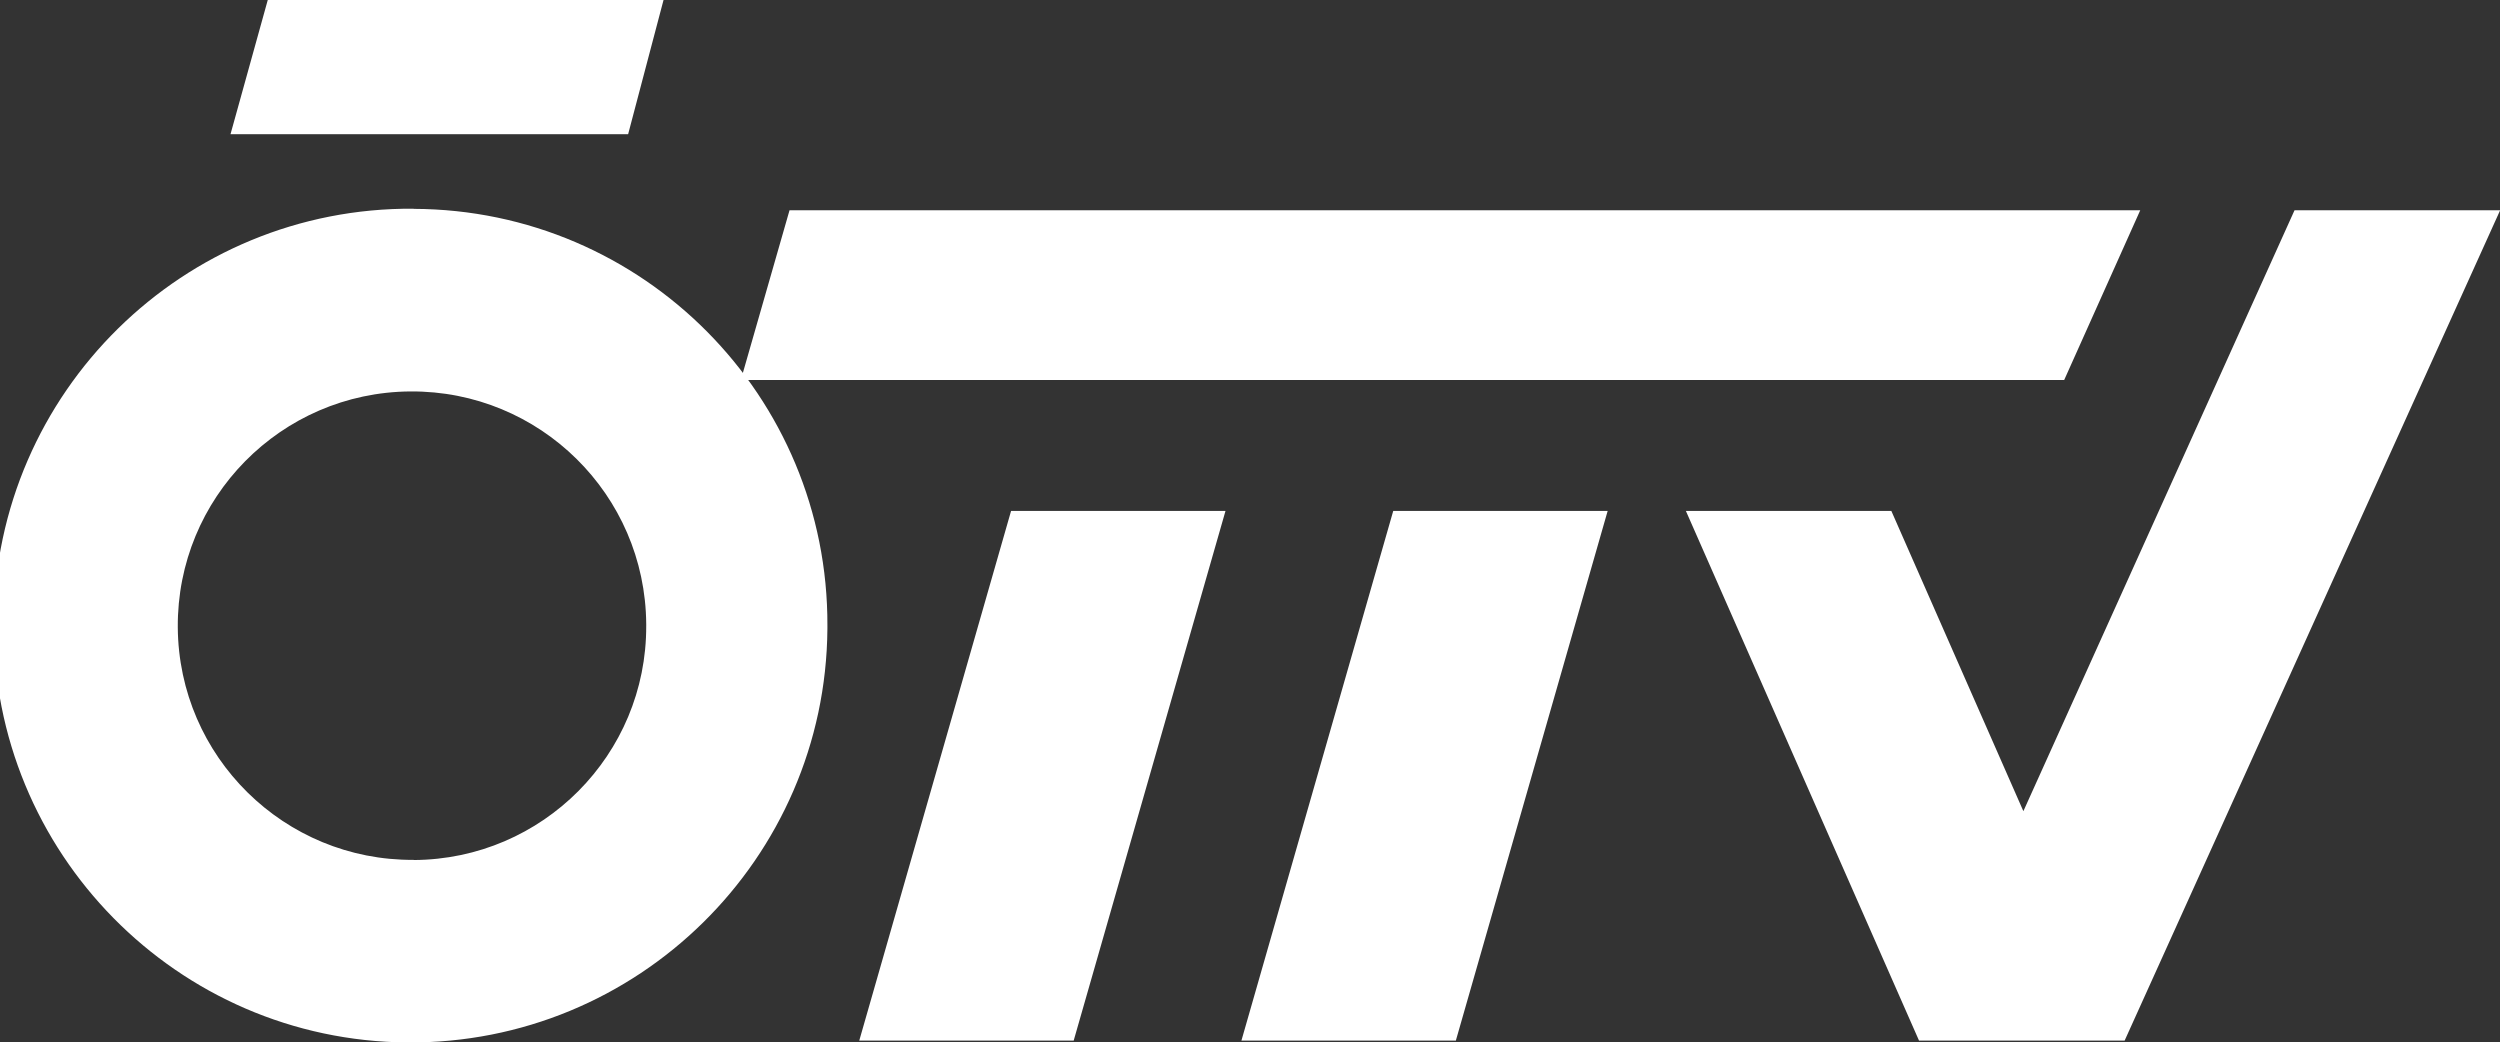 <?xml version="1.0" encoding="UTF-8"?><svg id="Ebene_1" xmlns="http://www.w3.org/2000/svg" viewBox="0 0 161.71 67.43"><rect x="0" y="0" width="161.71" height="67.43" fill="#333333" stroke="none"/><defs><style>.cls-1{fill:#fff;stroke-width:0px;}</style></defs><path class="cls-1" d="m148.42,13.6l-17.54,38.87-8.54-19.42h-13.29l15.08,34.26h13.3l24.29-53.71h-13.29Z"/><path id="Pfad_3372" class="cls-1" d="m55.58,67.31h13.87l9.82-34.26h-13.87l-9.82,34.26Z"/><path id="Pfad_3373" class="cls-1" d="m80.3,67.31h13.87l9.82-34.26h-13.87l-9.82,34.26Z"/><path id="Pfad_3374" class="cls-1" d="m51.07,13.6l-3.15,10.98h85.6l4.92-10.98H51.07Z"/><path id="Pfad_3375" class="cls-1" d="m42.92,0h-25.6l-2.41,8.68h25.72L42.92,0Z"/><path id="Pfad_3376" class="cls-1" d="m26.76,13.5C11.87,13.39-.3,25.37-.41,40.26c-.11,14.89,11.87,27.06,26.76,27.17s27.06-11.87,27.17-26.76c0-.07,0-.13,0-.2.06-14.84-11.92-26.91-26.76-26.96,0,0,0,0,0,0Zm0,42.12c-8.37.06-15.2-6.67-15.26-15.04-.06-8.37,6.67-15.2,15.04-15.26,8.37-.06,15.2,6.67,15.26,15.04,0,.04,0,.08,0,.12.03,8.33-6.7,15.11-15.04,15.15h0Z"/></svg>